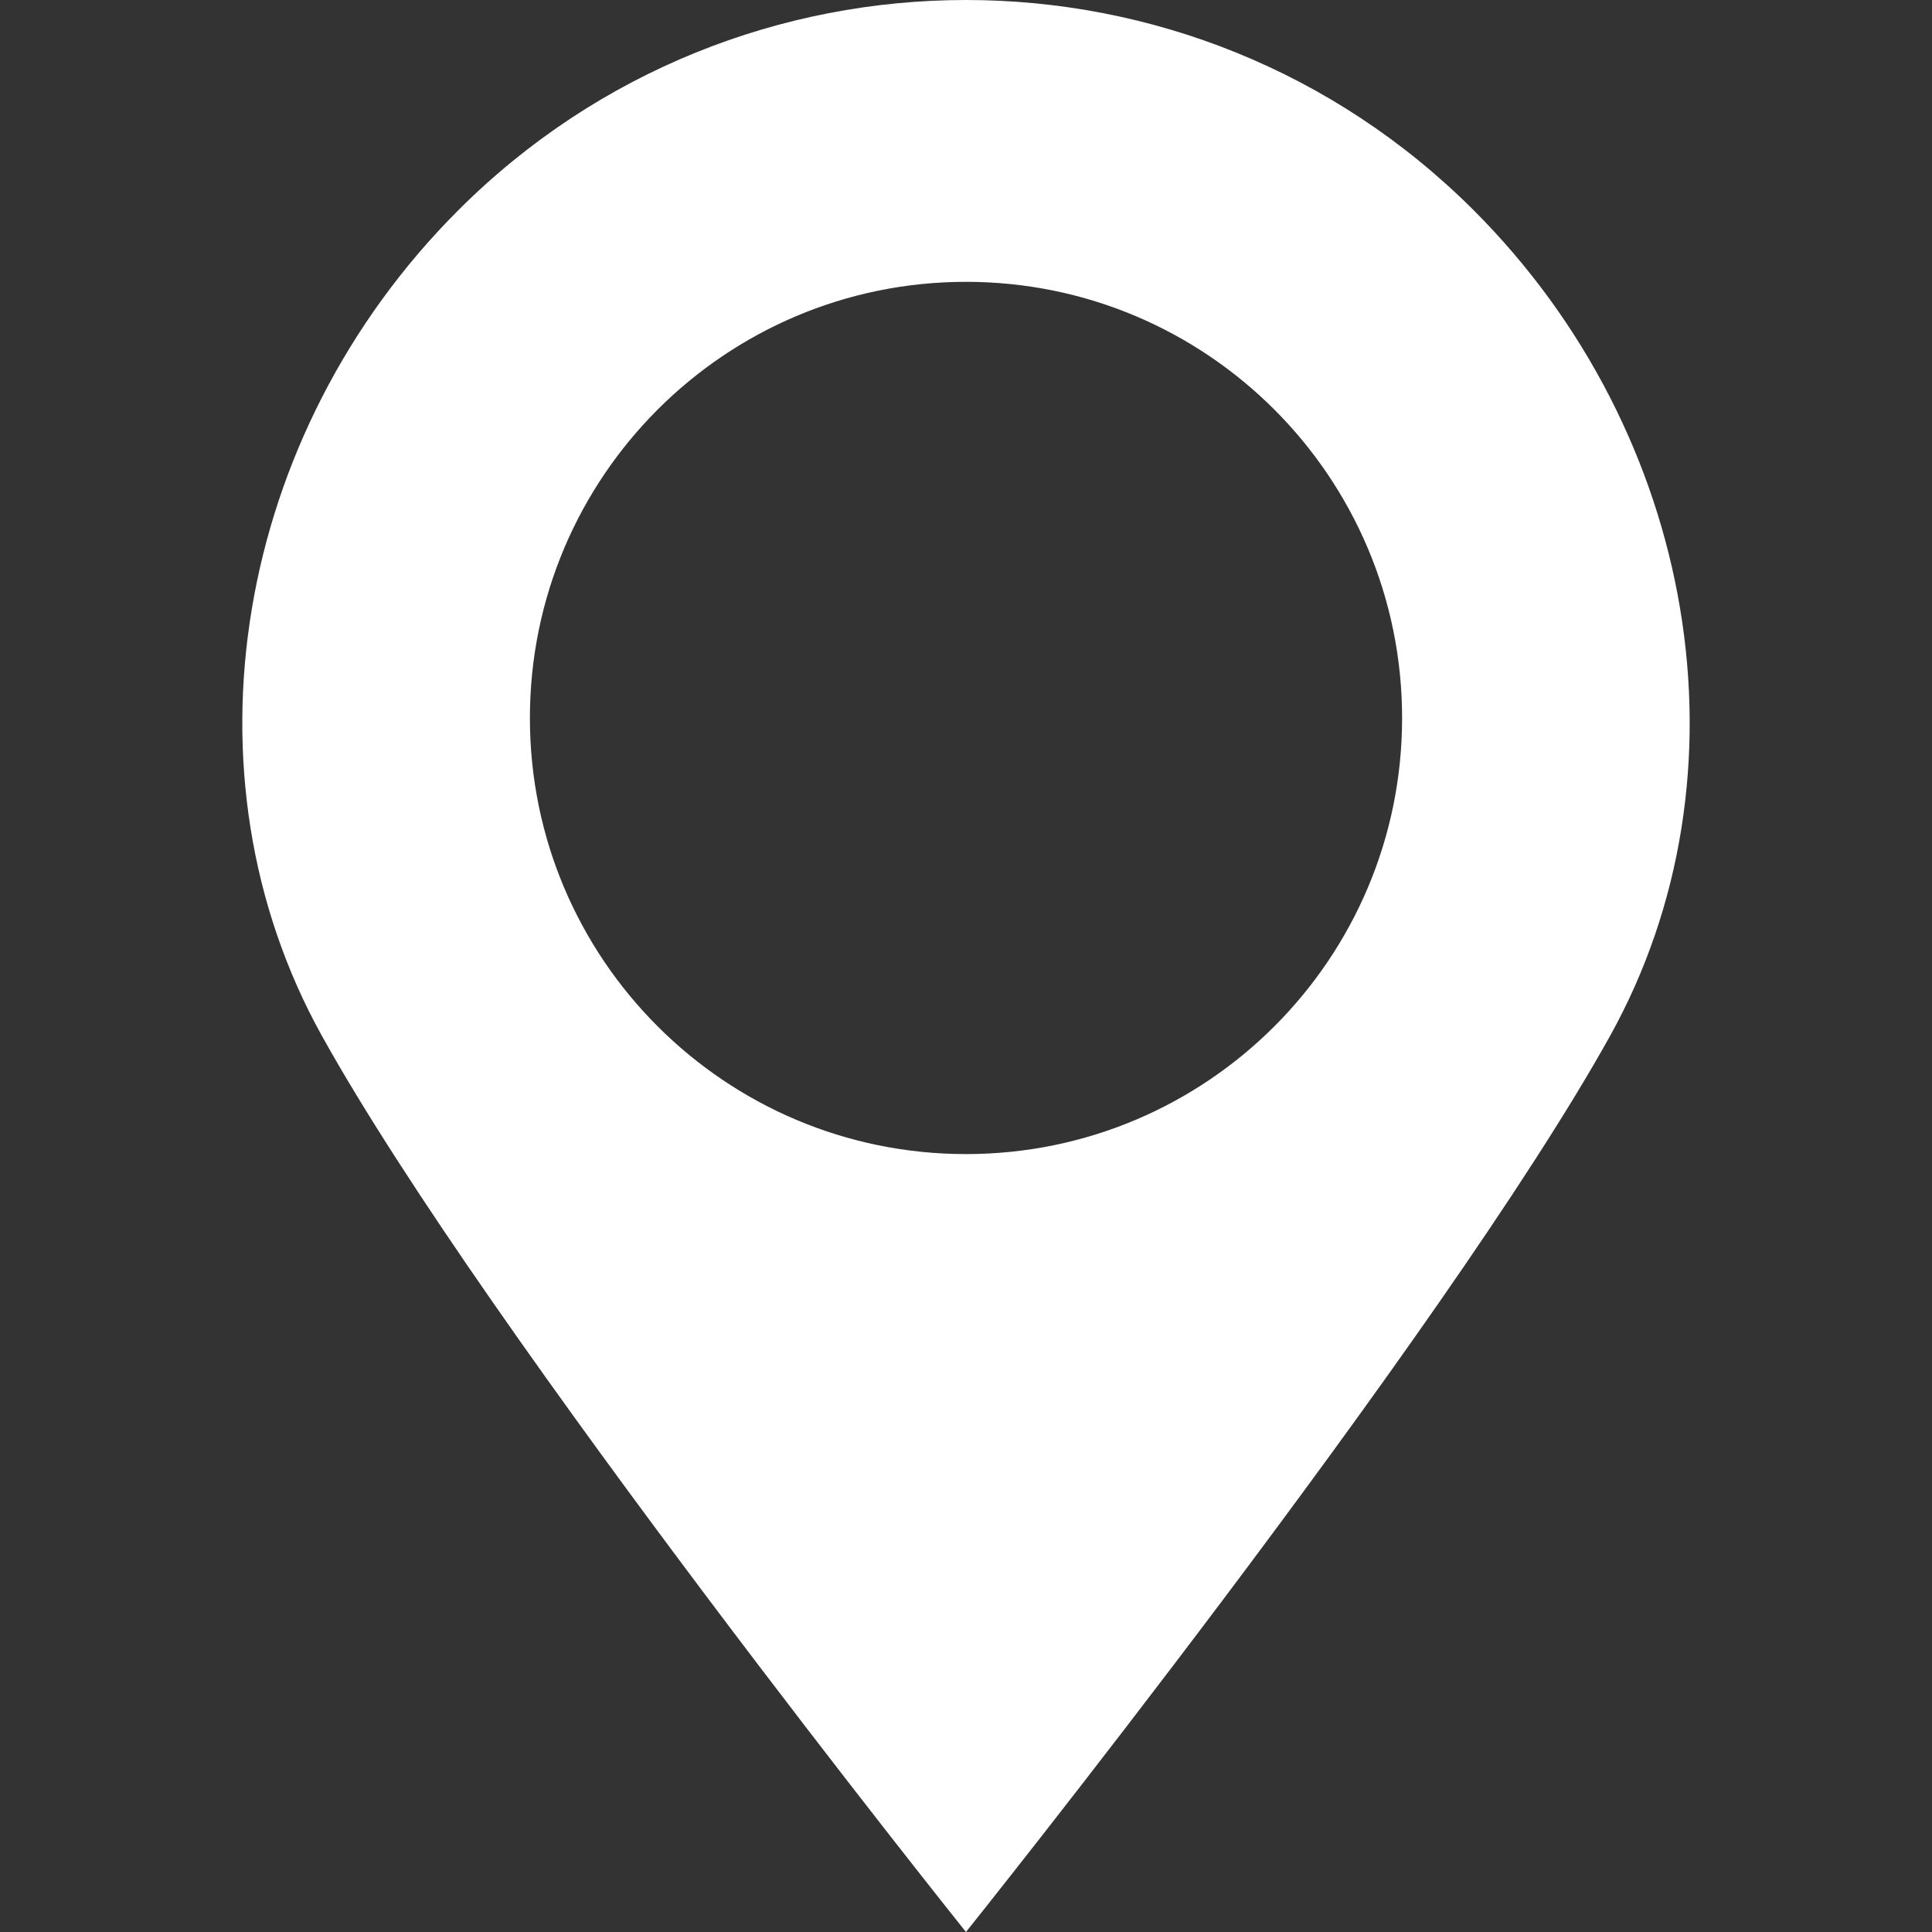 <!--?xml version="1.0" encoding="utf-8"?-->
<!-- Generator: Adobe Illustrator 15.1.0, SVG Export Plug-In . SVG Version: 6.00 Build 0)  -->

<svg version="1.1" id="_x32_" xmlns="http://www.w3.org/2000/svg" xmlns:xlink="http://www.w3.org/1999/xlink" x="0px" y="0px" width="512px" height="512px" viewBox="0 0 512 512" style="width: 256px; height: 256px; opacity: 1;" xml:space="preserve">
<rect x="0" y="0" width="512" height="512" fill="#333333" stroke="none"/>
<style type="text/css">

	.st0{fill:#4B4B4B;}

</style>
<g>
	<path class="st0" d="M390.54,55.719C353.383,18.578,304.696,0,255.993,0c-48.688,0-97.391,18.578-134.547,55.719
		c-59.219,59.219-74.641,149.563-36.094,218.875C129.586,354.109,255.993,512,255.993,512s126.422-157.891,170.656-237.406
		C465.195,205.281,449.773,114.938,390.54,55.719z M255.993,305.844c-63.813,0-115.563-51.75-115.563-115.547
		c0-63.859,51.75-115.609,115.563-115.609c63.828,0,115.578,51.75,115.578,115.609C371.571,254.094,319.821,305.844,255.993,305.844
		z" style="fill: rgb(255, 255, 255);"></path>
</g>
</svg>
